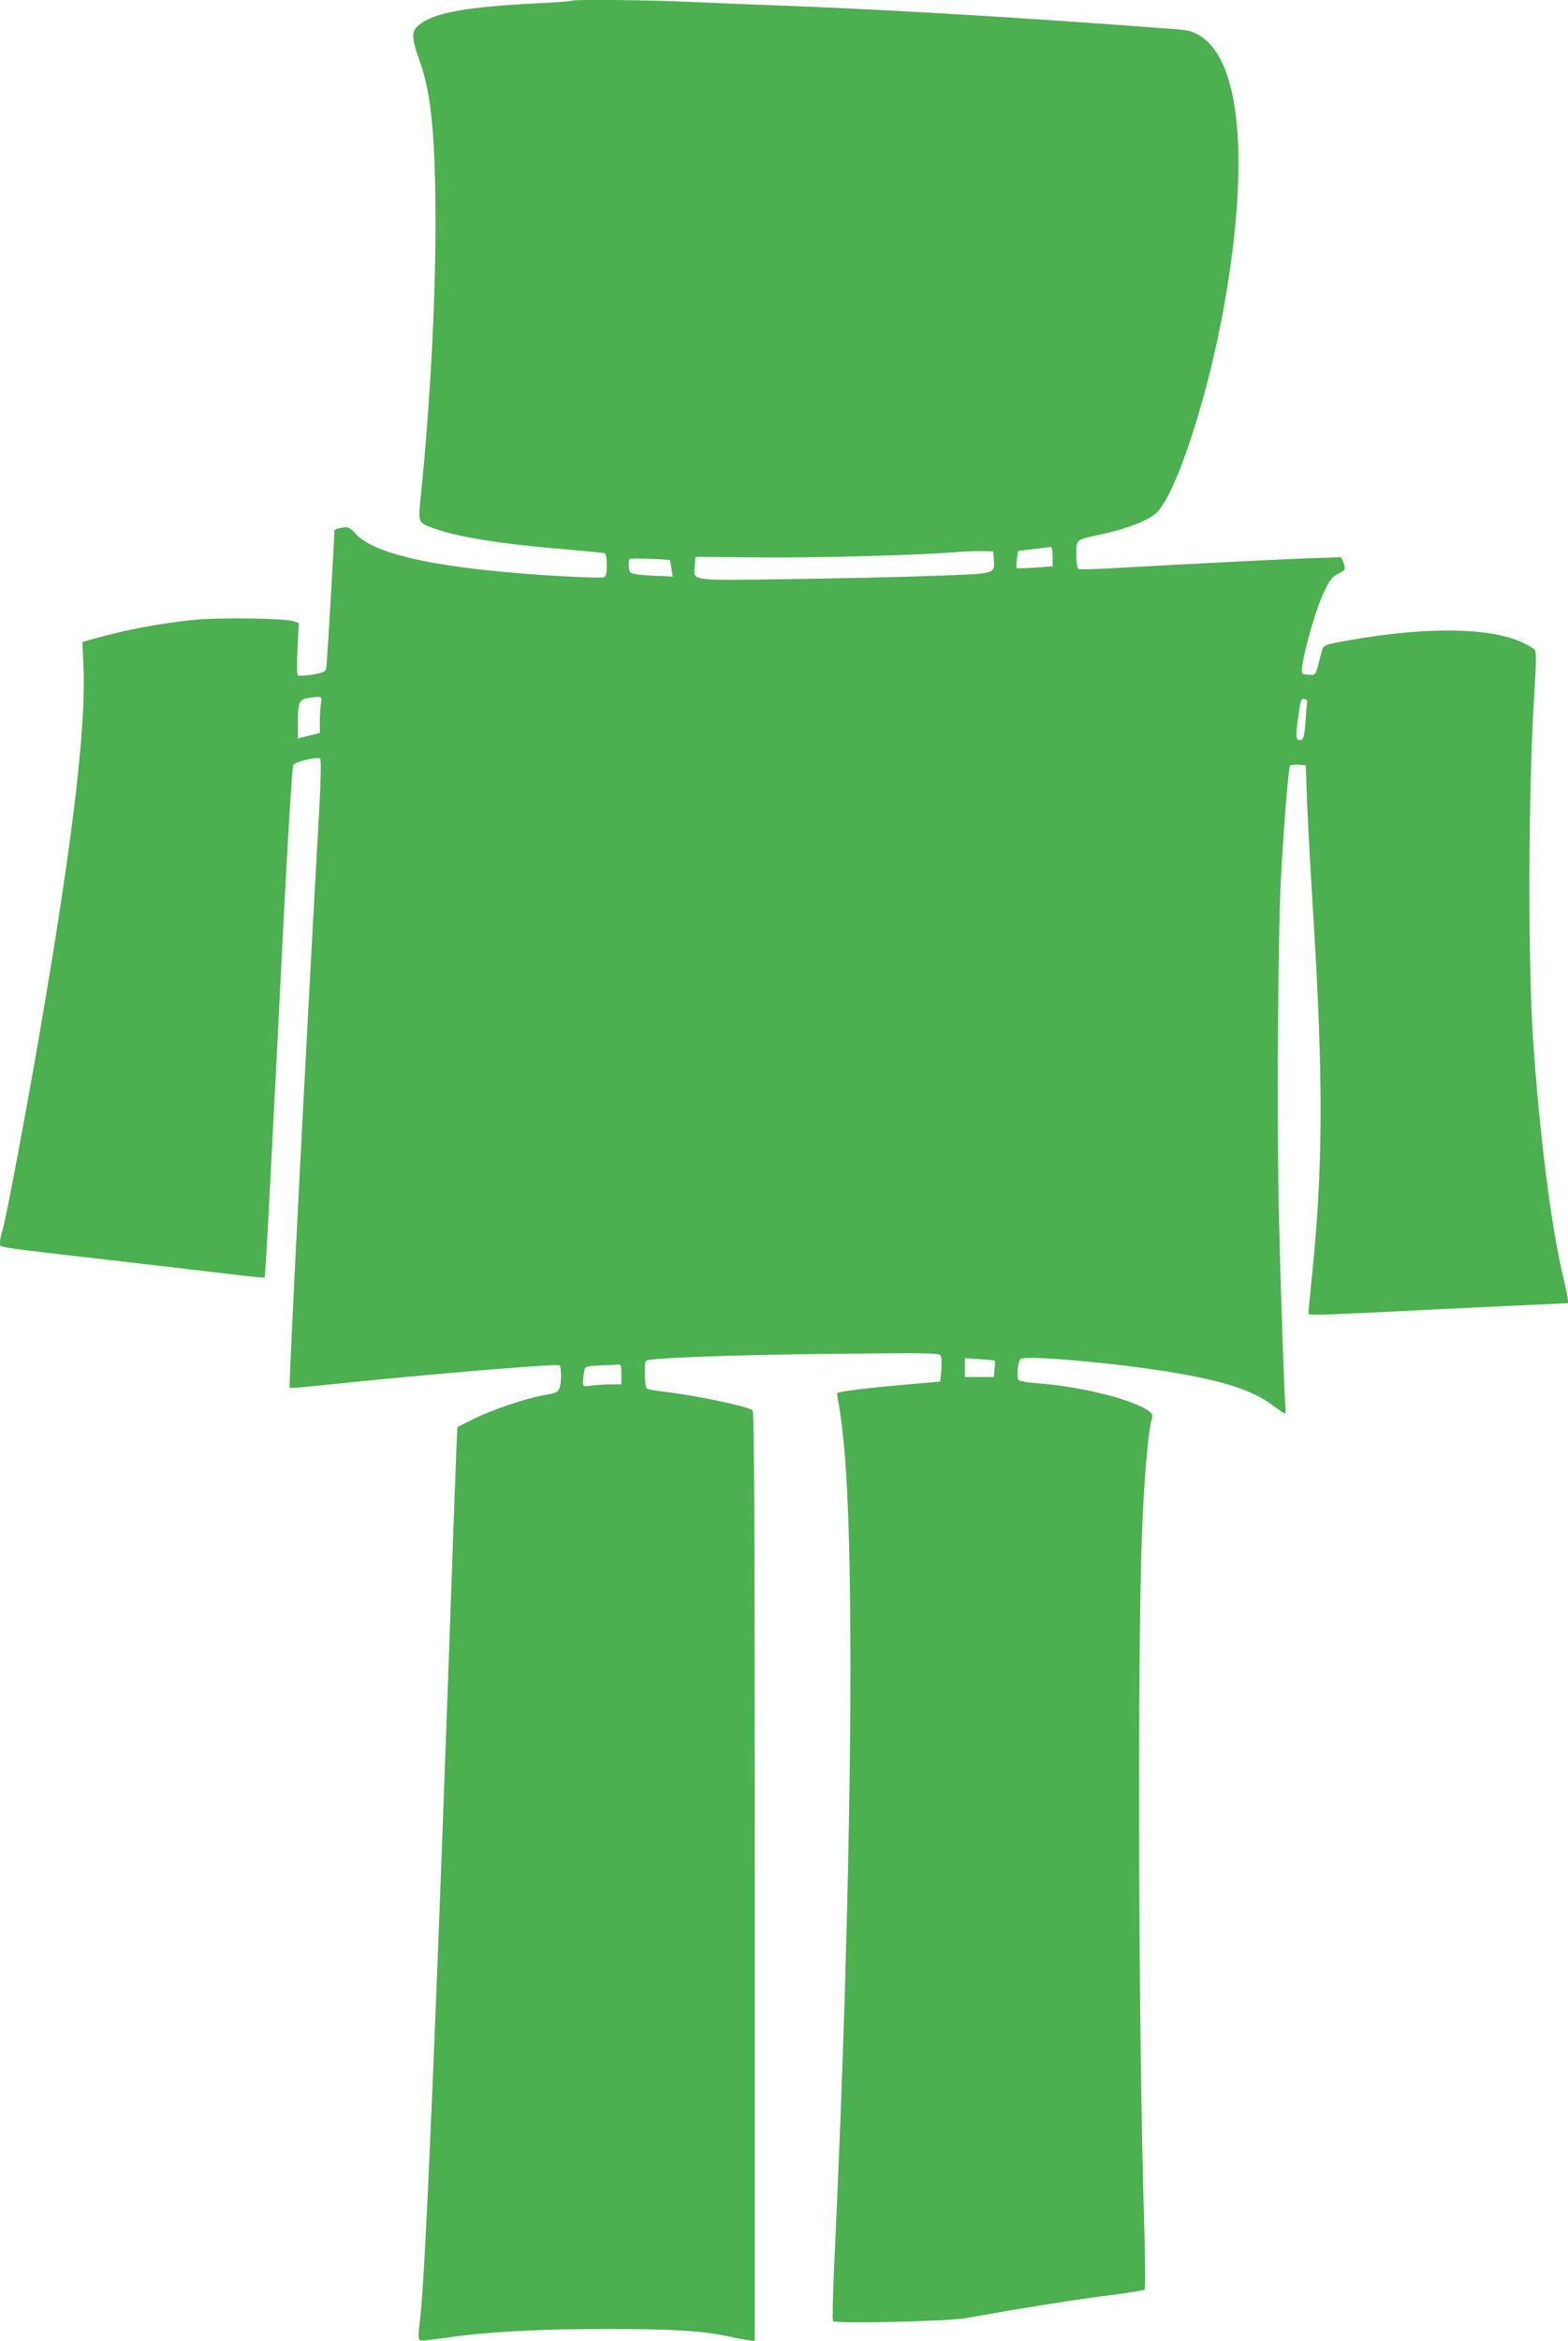 <?xml version="1.0" standalone="no"?>
<!DOCTYPE svg PUBLIC "-//W3C//DTD SVG 20010904//EN"
 "http://www.w3.org/TR/2001/REC-SVG-20010904/DTD/svg10.dtd">
<svg version="1.0" xmlns="http://www.w3.org/2000/svg"
 width="858pt" height="1280pt" viewBox="0 0 858 1280"
 preserveAspectRatio="xMidYMid meet">
<g transform="translate(0,1280) scale(0.1,-0.1)"
fill="#4caf50" stroke="none">
<path d="M3129 12796 c-3 -3 -96 -10 -209 -15 -344 -18 -519 -47 -604 -101
-69 -44 -71 -68 -17 -221 62 -175 84 -414 84 -899 -1 -436 -30 -971 -79 -1460
-16 -166 -21 -155 75 -191 121 -45 378 -86 726 -114 105 -9 196 -18 203 -20 8
-3 12 -25 12 -65 0 -47 -4 -62 -16 -67 -9 -3 -112 -1 -228 6 -652 37 -1024
114 -1131 233 -33 35 -38 38 -75 32 -22 -4 -40 -10 -40 -14 0 -46 -41 -740
-45 -756 -4 -17 -17 -23 -76 -33 -40 -6 -76 -8 -80 -4 -5 5 -5 71 -1 147 l7
138 -25 10 c-40 17 -407 22 -543 9 -196 -20 -381 -55 -564 -107 l-52 -15 6
-142 c13 -321 -56 -916 -223 -1897 -72 -428 -200 -1113 -219 -1172 -8 -26 -15
-58 -15 -71 0 -31 -61 -21 640 -102 311 -36 619 -72 684 -80 66 -8 122 -13
124 -10 3 2 17 249 32 547 16 299 48 925 71 1392 27 517 48 854 54 863 14 19
135 47 147 35 6 -6 4 -117 -6 -293 -79 -1411 -167 -3141 -161 -3148 3 -3 101
5 218 18 503 53 1242 115 1258 105 12 -7 12 -96 0 -127 -8 -20 -20 -25 -83
-36 -103 -18 -288 -81 -388 -131 -47 -23 -86 -43 -87 -44 -1 -1 -9 -202 -18
-446 -94 -2689 -155 -4153 -185 -4420 -16 -139 -18 -133 38 -127 26 3 79 10
117 15 197 30 492 46 845 46 369 1 539 -9 685 -40 39 -9 87 -18 108 -21 l37
-5 0 2540 c0 2020 -3 2542 -12 2550 -28 22 -308 81 -487 102 -47 5 -88 13 -92
17 -12 12 -15 141 -4 152 16 15 464 32 1050 38 464 5 552 4 561 -8 6 -9 8 -39
5 -79 l-6 -65 -185 -16 c-235 -21 -380 -39 -380 -49 0 -4 5 -32 10 -61 6 -30
17 -115 25 -189 66 -629 46 -2471 -50 -4510 -8 -175 -11 -308 -6 -313 15 -15
623 -1 721 16 352 62 585 99 765 122 116 15 214 30 218 35 5 4 4 164 -2 356
-32 1055 -38 3133 -11 3809 11 271 33 525 50 585 9 31 7 37 -12 52 -82 64
-377 138 -616 154 -51 4 -96 12 -99 18 -11 17 -3 100 11 114 25 25 587 -27
896 -84 249 -46 386 -94 490 -173 30 -22 58 -41 61 -41 4 0 5 17 3 38 -6 59
-23 529 -35 1012 -13 487 -7 1551 10 1870 16 300 42 614 50 623 5 5 26 7 47 5
l39 -3 7 -195 c4 -107 19 -379 33 -605 58 -936 55 -1415 -10 -2034 -8 -79 -15
-150 -15 -159 0 -18 -32 -18 848 25 l574 27 -5 36 c-3 19 -15 73 -26 120 -63
262 -127 768 -162 1285 -29 427 -26 1357 5 1864 12 186 13 257 5 267 -6 8 -36
25 -67 40 -176 83 -525 88 -942 14 -153 -27 -148 -25 -160 -71 -33 -129 -28
-119 -65 -119 -19 0 -36 4 -39 9 -17 27 69 345 122 451 30 61 44 78 75 93 40
19 42 23 27 63 l-11 27 -182 -6 c-162 -6 -719 -34 -1102 -56 -77 -4 -146 -5
-152 -3 -9 3 -13 28 -13 78 0 87 -8 81 145 114 128 28 240 71 288 111 109 90
292 651 381 1169 132 768 83 1297 -131 1440 -50 32 -67 36 -188 44 -44 3 -204
15 -355 26 -641 46 -1284 82 -1770 100 -162 6 -387 15 -499 20 -208 10 -624
14 -632 6z m2631 -3040 l0 -53 -96 -7 c-53 -4 -98 -5 -101 -2 -3 3 -2 25 1 49
l7 44 82 10 c45 6 88 11 95 12 8 1 12 -16 12 -53z m-322 -16 c5 -80 16 -77
-333 -89 -170 -7 -528 -14 -795 -18 -549 -7 -514 -12 -508 74 l3 48 315 -3
c306 -4 883 11 1085 27 55 5 129 8 165 7 l65 -1 3 -45z m-1772 -4 c1 0 4 -21
8 -45 l7 -44 -112 5 c-79 4 -114 10 -120 19 -11 17 -12 63 -2 73 6 5 214 -2
219 -8z m-1910 -783 c-3 -21 -6 -66 -6 -99 l0 -62 -60 -15 -60 -15 0 92 c0
103 8 122 55 129 78 11 78 10 71 -30z m5397 10 c-1 -6 -6 -54 -9 -107 -5 -71
-11 -96 -22 -101 -29 -11 -34 11 -22 96 17 125 18 131 38 127 9 -2 16 -9 15
-15z m-1710 -3604 c2 -2 2 -23 -1 -46 l-4 -43 -79 0 -79 0 0 51 0 52 80 -5
c44 -3 82 -7 83 -9z m-2043 -74 l0 -55 -52 0 c-29 0 -77 -3 -105 -6 -52 -7
-53 -6 -53 18 0 14 3 39 6 56 6 31 6 31 83 35 42 1 86 4 99 5 20 2 22 -2 22
-53z"/>
</g>
</svg>
